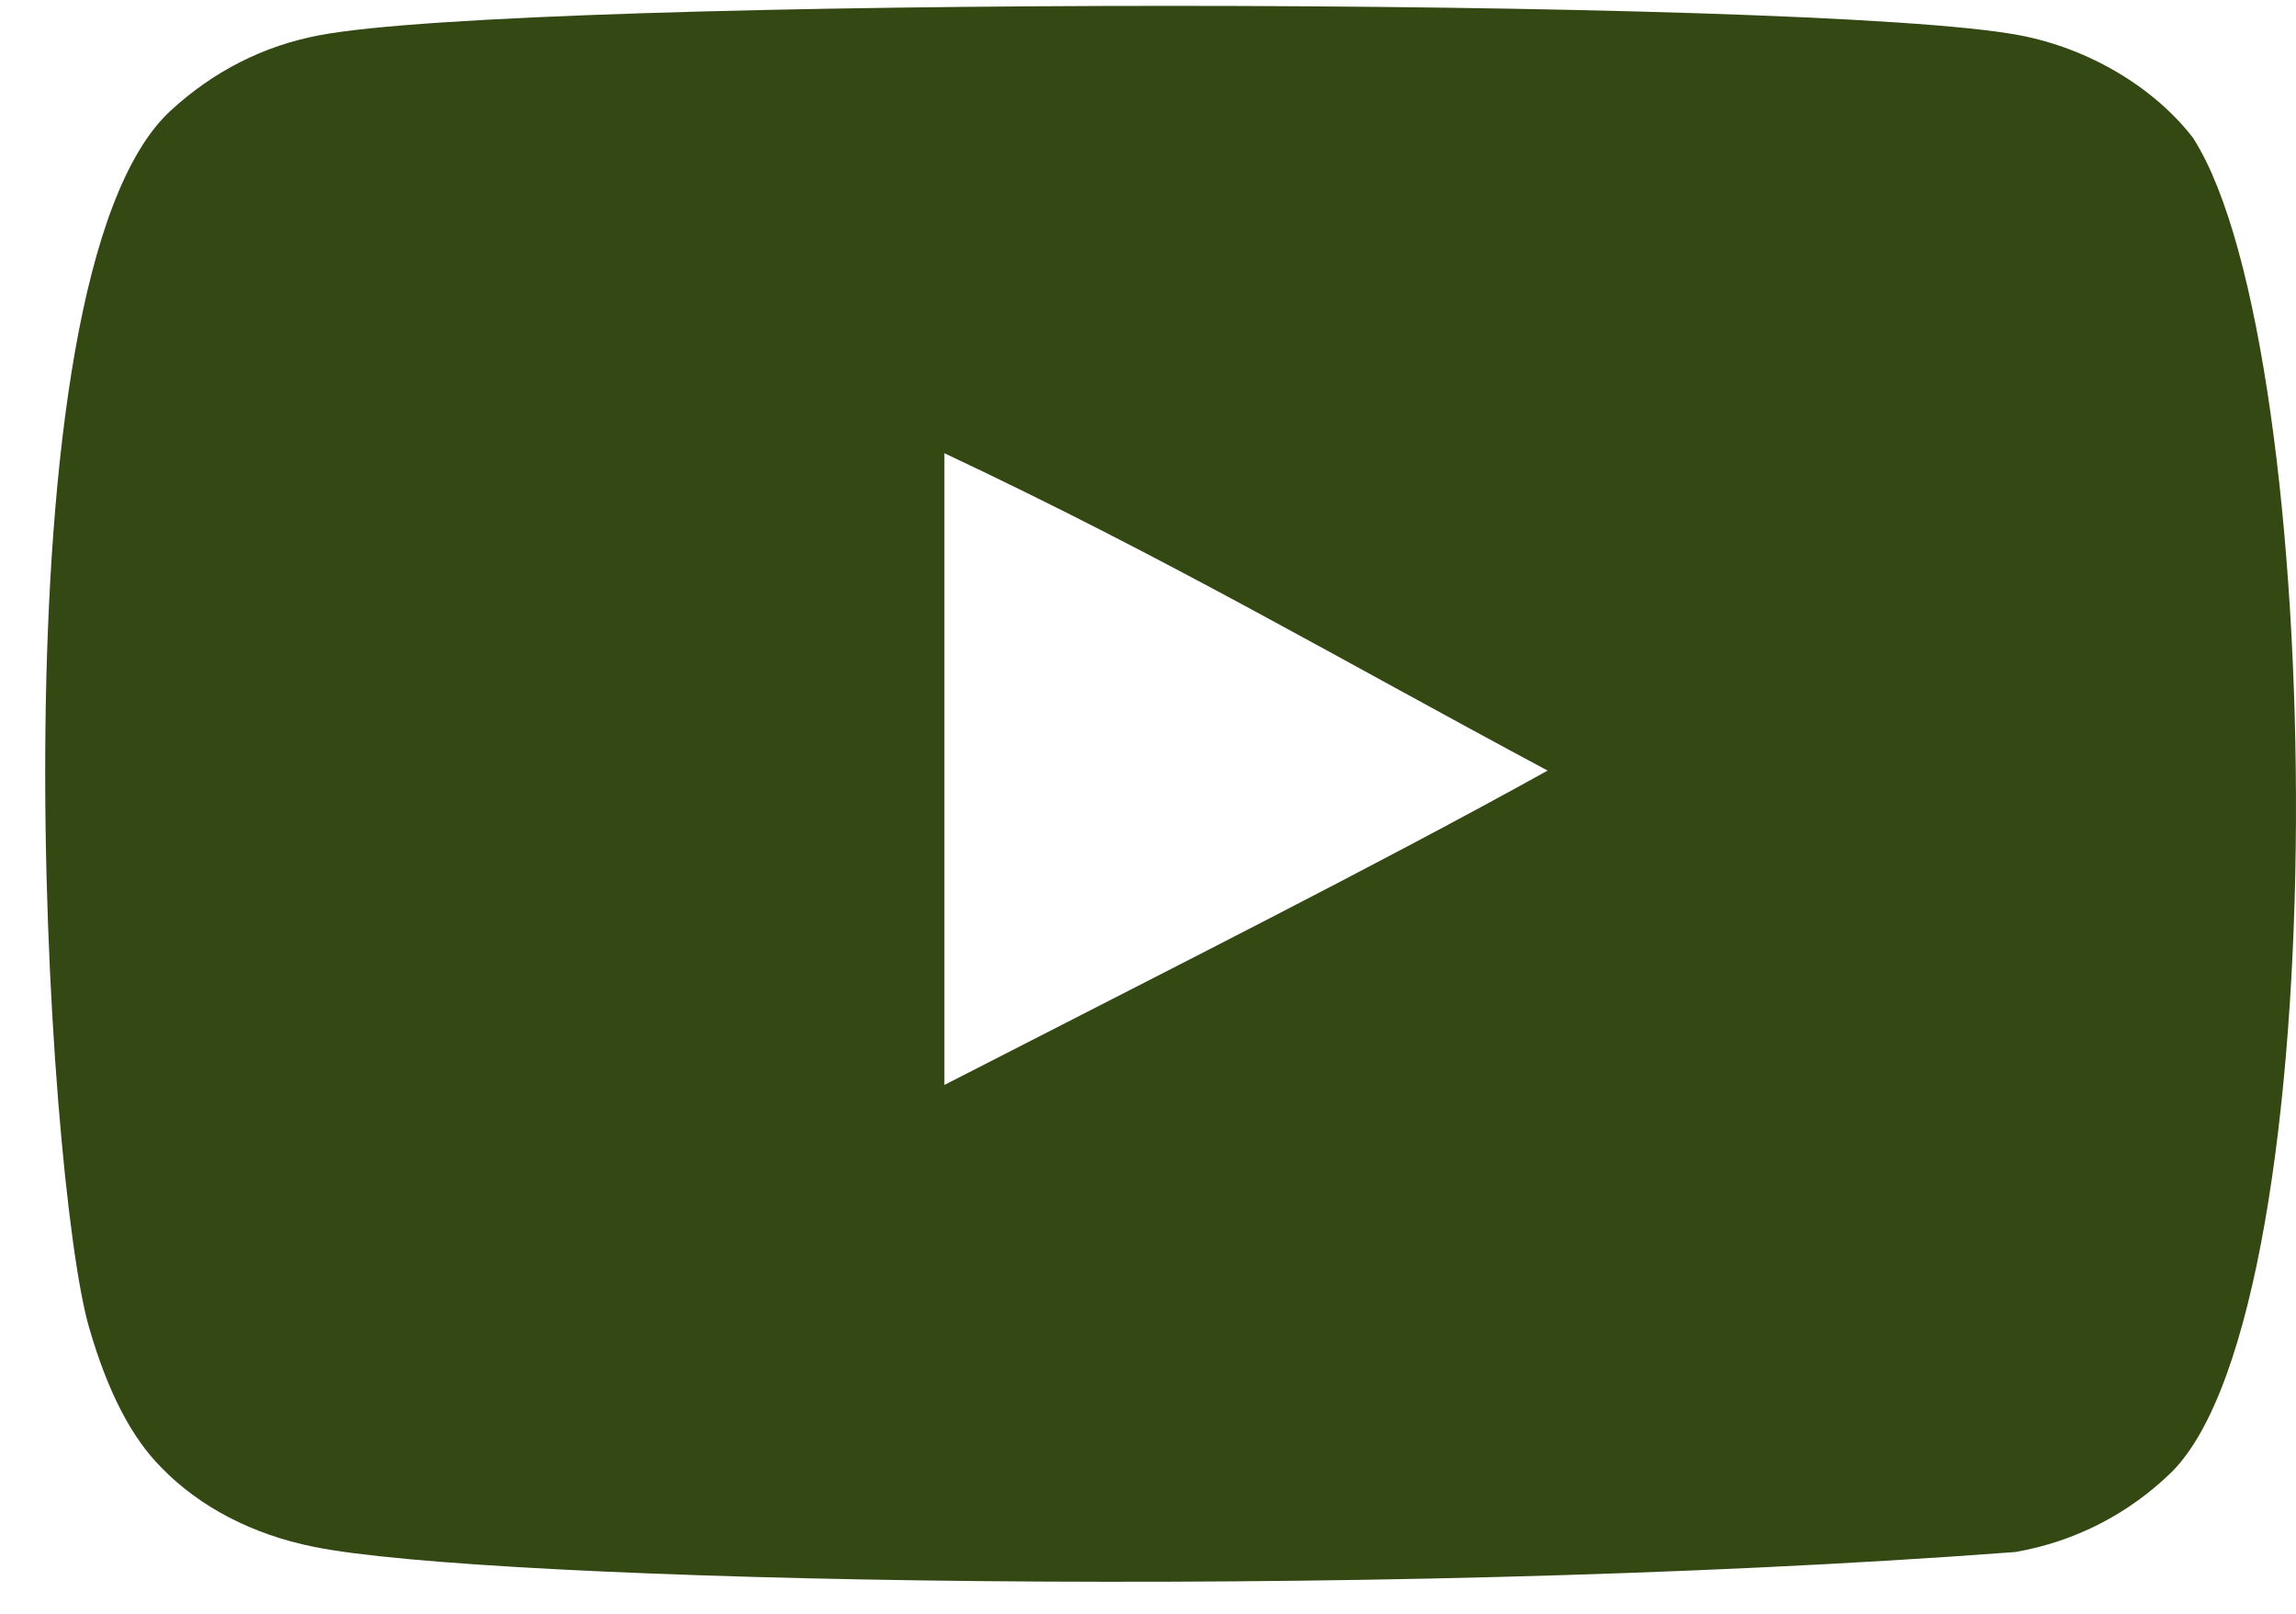 <svg width="37" height="26" viewBox="0 0 37 26" fill="none" xmlns="http://www.w3.org/2000/svg">
<path fill-rule="evenodd" clip-rule="evenodd" d="M15.219 17.48V7.302C18.833 9.001 21.629 10.646 24.94 12.415C22.211 13.93 18.833 15.626 15.219 17.48ZM35.355 2.24C34.731 1.419 33.671 0.779 32.538 0.567C29.215 -0.063 8.475 -0.063 5.152 0.567C4.246 0.737 3.438 1.149 2.744 1.788C-0.18 4.502 0.738 19.049 1.441 21.406C1.738 22.427 2.12 23.163 2.601 23.645C3.222 24.284 4.074 24.723 5.052 24.92C7.788 25.487 21.89 25.802 32.477 25.005C33.453 24.835 34.316 24.381 34.998 23.715C37.7 21.012 37.515 5.644 35.352 2.24" fill="#344813"/>
</svg>

